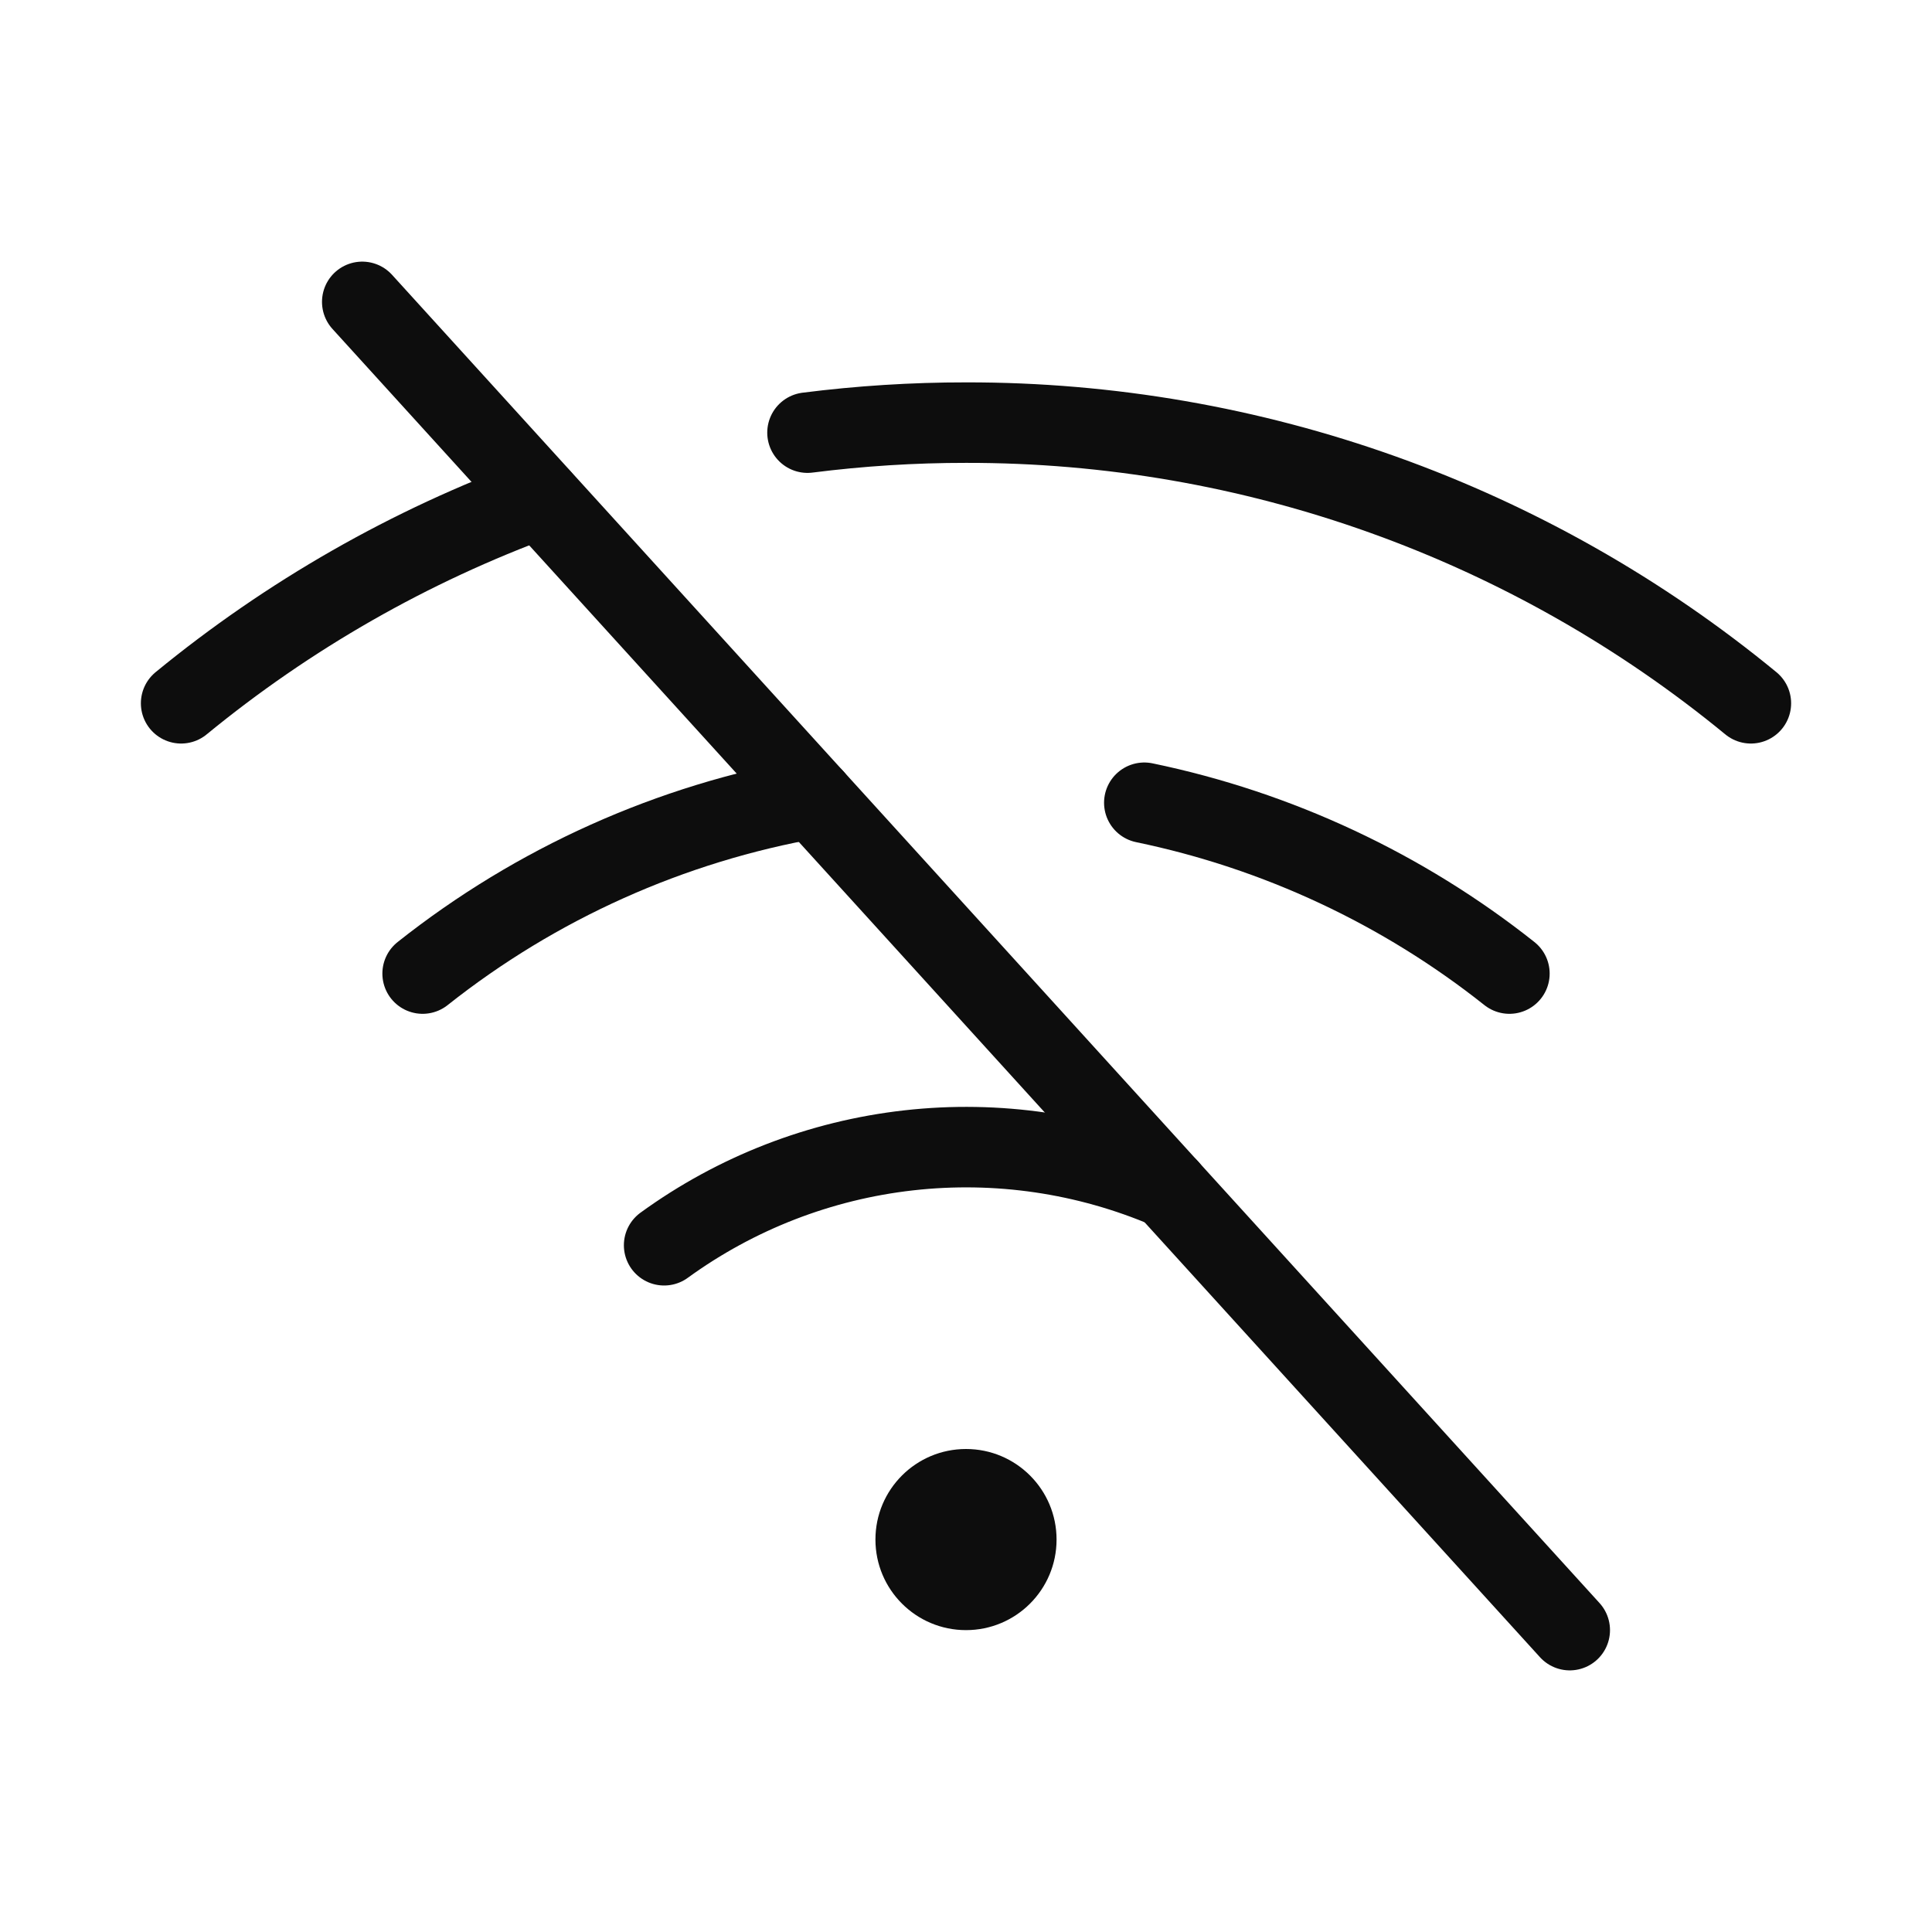 <?xml version="1.0" encoding="UTF-8"?> <svg xmlns="http://www.w3.org/2000/svg" width="48" height="48" viewBox="0 0 48 48" fill="none"><g clip-path="url(#clip0_622_2714)"><path d="M9 7.5L39 40.5" stroke="#0D0D0D" stroke-width="2" stroke-linecap="round" stroke-linejoin="round"></path><path d="M24 40.5C25.243 40.5 26.25 39.493 26.25 38.25C26.25 37.007 25.243 36 24 36C22.757 36 21.75 37.007 21.75 38.25C21.75 39.493 22.757 40.5 24 40.5Z" fill="#0D0D0D"></path><path d="M13.425 12.375C10.184 13.56 7.167 15.284 4.5 17.473" stroke="#0D0D0D" stroke-width="2" stroke-linecap="round" stroke-linejoin="round"></path><path d="M43.5 17.473C38.007 12.955 31.113 10.489 24 10.5C22.683 10.499 21.368 10.583 20.062 10.749" stroke="#0D0D0D" stroke-width="2" stroke-linecap="round" stroke-linejoin="round"></path><path d="M20.209 19.83C16.66 20.452 13.323 21.95 10.5 24.188" stroke="#0D0D0D" stroke-width="2" stroke-linecap="round" stroke-linejoin="round"></path><path d="M37.501 24.188C34.85 22.084 31.743 20.631 28.43 19.944" stroke="#0D0D0D" stroke-width="2" stroke-linecap="round" stroke-linejoin="round"></path><path d="M29.027 29.529C26.995 28.66 24.773 28.333 22.578 28.58C20.382 28.827 18.288 29.639 16.5 30.938" stroke="#0D0D0D" stroke-width="2" stroke-linecap="round" stroke-linejoin="round"></path></g><defs><clipPath id="clip0_622_2714"><rect width="48" height="48" fill="white"></rect></clipPath></defs></svg> 